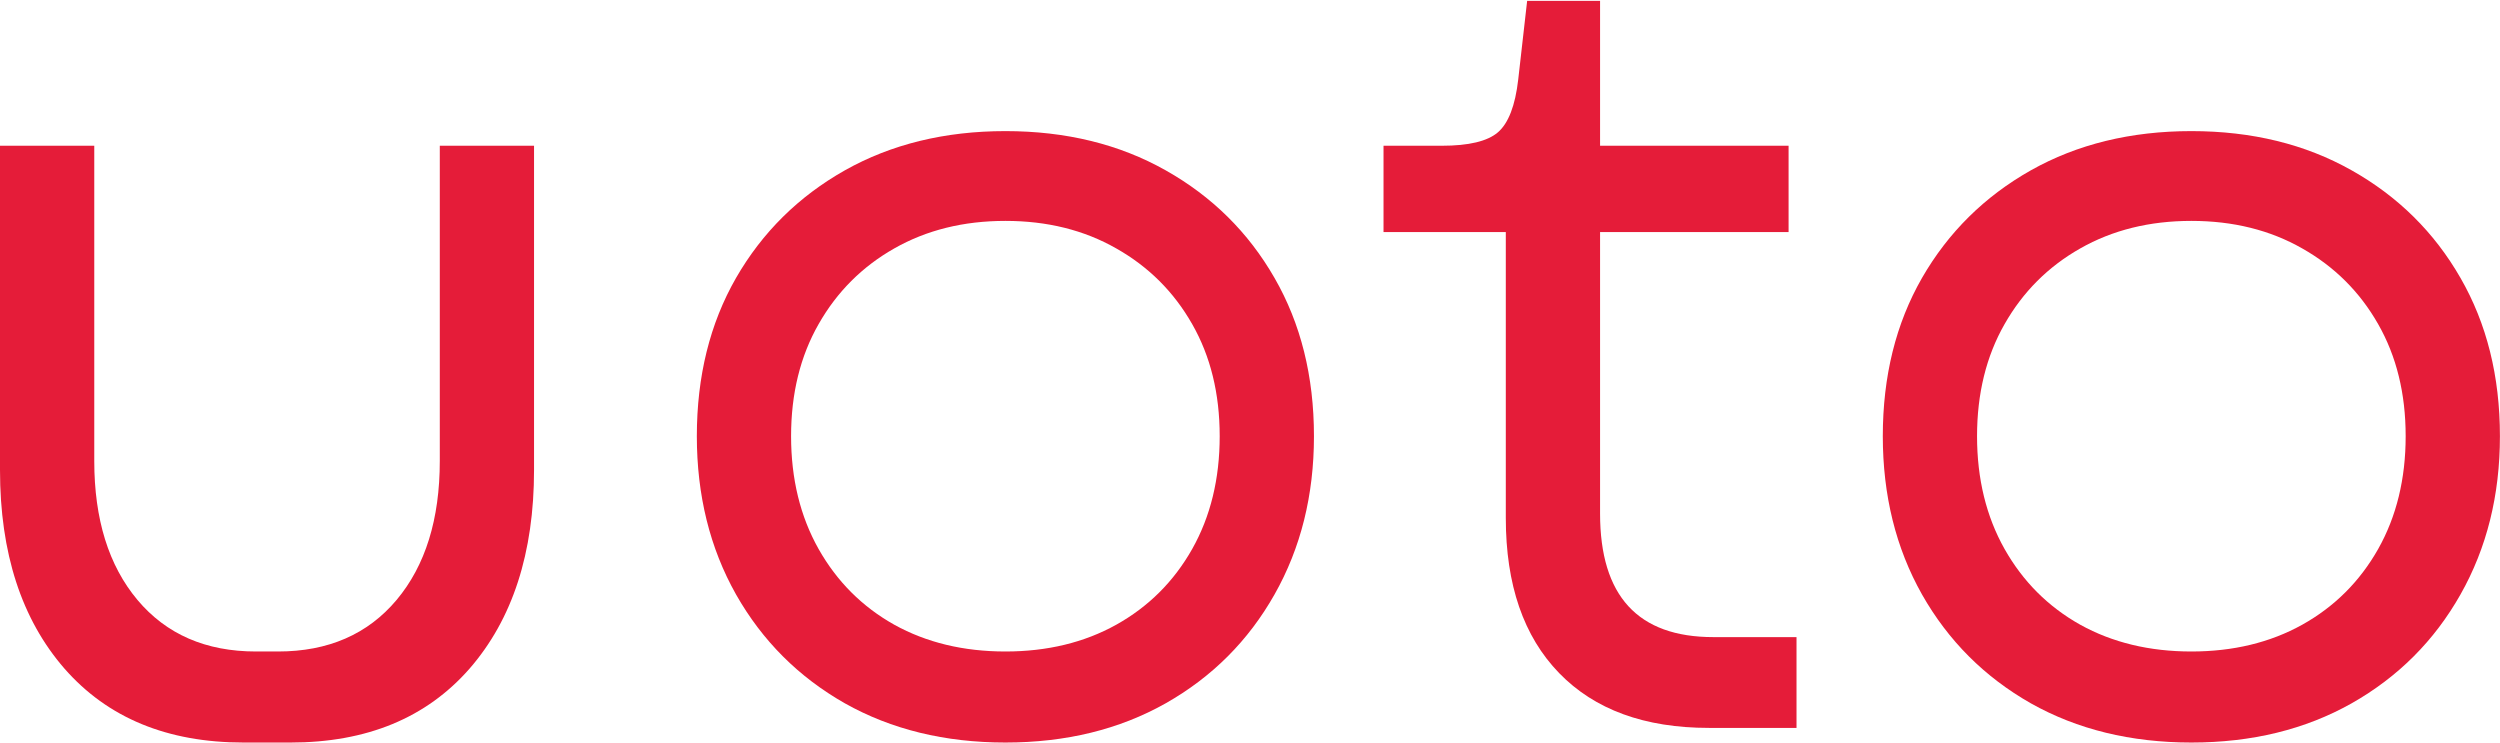 <?xml version="1.0" encoding="UTF-8"?>
<!-- Generated by Pixelmator Pro 3.7 -->
<svg width="1030" height="306" viewBox="0 0 1030 306" xmlns="http://www.w3.org/2000/svg">
    <g id="Group">
        <path id="Path" fill="#e51c39" fill-rule="evenodd" stroke="none" d="M 119.669 305.925 L 100.355 305.925 C 68.929 305.925 44.357 295.781 26.573 275.473 C 8.843 255.106 0 227.82 0 193.614 L 0 60.047 L 38.837 60.047 L 38.837 189.932 C 38.837 213.922 44.762 233.007 56.62 247.16 C 68.523 261.339 84.822 268.416 105.463 268.416 L 114.561 268.416 C 135.202 268.416 151.501 261.339 163.411 247.16 C 175.262 233.007 181.194 213.922 181.194 189.932 L 181.194 60.047 L 220.024 60.047 L 220.024 193.614 C 220.024 227.82 211.181 255.106 193.457 275.473 C 175.674 295.781 151.095 305.925 119.669 305.925 Z"/>
        <path id="path1" fill="#e51c39" stroke="none" d="M 414.221 305.925 C 389.289 305.925 367.241 300.536 348.104 289.777 C 329.02 278.946 314.075 264.001 303.244 244.917 C 292.459 225.779 287.096 204.039 287.096 179.716 C 287.096 155.059 292.459 133.319 303.244 114.515 C 314.075 95.712 329.02 80.943 348.104 70.165 C 367.241 59.406 389.289 54.017 414.221 54.017 C 439.159 54.017 461.154 59.406 480.239 70.165 C 499.376 80.943 514.321 95.712 525.106 114.515 C 535.937 133.319 541.352 155.059 541.352 179.716 C 541.352 204.039 535.937 225.779 525.106 244.917 C 514.321 264.001 499.376 278.946 480.239 289.777 C 461.154 300.536 439.159 305.925 414.221 305.925 Z M 325.926 179.716 C 325.926 197.29 329.713 212.803 337.274 226.211 C 344.834 239.573 355.207 249.972 368.438 257.382 C 381.728 264.74 396.98 268.416 414.221 268.416 C 431.441 268.416 446.667 264.74 459.905 257.382 C 473.189 249.972 483.614 239.573 491.174 226.211 C 498.735 212.803 502.515 197.29 502.515 179.716 C 502.515 162.135 498.735 146.759 491.174 133.521 C 483.614 120.238 473.189 109.865 459.905 102.357 C 446.667 94.796 431.441 91.009 414.221 91.009 C 396.98 91.009 381.728 94.796 368.438 102.357 C 355.207 109.865 344.834 120.238 337.274 133.521 C 329.713 146.759 325.926 162.135 325.926 179.716 Z"/>
        <path id="path2" fill="#e51c39" stroke="none" d="M 704.089 299.895 C 677.574 299.895 657.005 292.386 642.368 277.311 C 627.704 262.183 620.392 240.901 620.392 213.438 L 620.392 95.613 L 570.012 95.613 L 570.012 60.047 L 594.028 60.047 C 605.114 60.047 612.831 58.209 617.122 54.527 C 621.465 50.799 624.277 43.546 625.507 32.761 L 629.182 0.366 L 659.229 0.366 L 659.229 60.047 L 736.895 60.047 L 736.895 95.613 L 659.229 95.613 L 659.229 211.6 C 659.229 245.525 674.788 262.49 705.933 262.49 L 740.165 262.49 L 740.165 299.895 L 704.089 299.895 Z"/>
        <path id="path3" fill="#e51c39" stroke="none" d="M 902.839 305.925 C 877.907 305.925 855.86 300.536 836.723 289.777 C 817.638 278.946 802.693 264.001 791.862 244.917 C 781.077 225.779 775.714 204.039 775.714 179.716 C 775.714 155.059 781.077 133.319 791.862 114.515 C 802.693 95.712 817.638 80.943 836.723 70.165 C 855.86 59.406 877.907 54.017 902.839 54.017 C 927.777 54.017 949.772 59.406 968.857 70.165 C 987.994 80.943 1002.939 95.712 1013.724 114.515 C 1024.555 133.319 1029.97 155.059 1029.97 179.716 C 1029.97 204.039 1024.555 225.779 1013.724 244.917 C 1002.939 264.001 987.994 278.946 968.857 289.777 C 949.772 300.536 927.777 305.925 902.839 305.925 Z M 814.544 179.716 C 814.544 197.29 818.331 212.803 825.892 226.211 C 833.452 239.573 843.825 249.972 857.056 257.382 C 870.346 264.74 885.599 268.416 902.839 268.416 C 920.06 268.416 935.286 264.74 948.523 257.382 C 961.807 249.972 972.232 239.573 979.793 226.211 C 987.353 212.803 991.134 197.29 991.134 179.716 C 991.134 162.135 987.353 146.759 979.793 133.521 C 972.232 120.238 961.807 109.865 948.523 102.357 C 935.286 94.796 920.06 91.009 902.839 91.009 C 885.599 91.009 870.346 94.796 857.056 102.357 C 843.825 109.865 833.452 120.238 825.892 133.521 C 818.331 146.759 814.544 162.135 814.544 179.716 Z"/>
    </g>
</svg>
